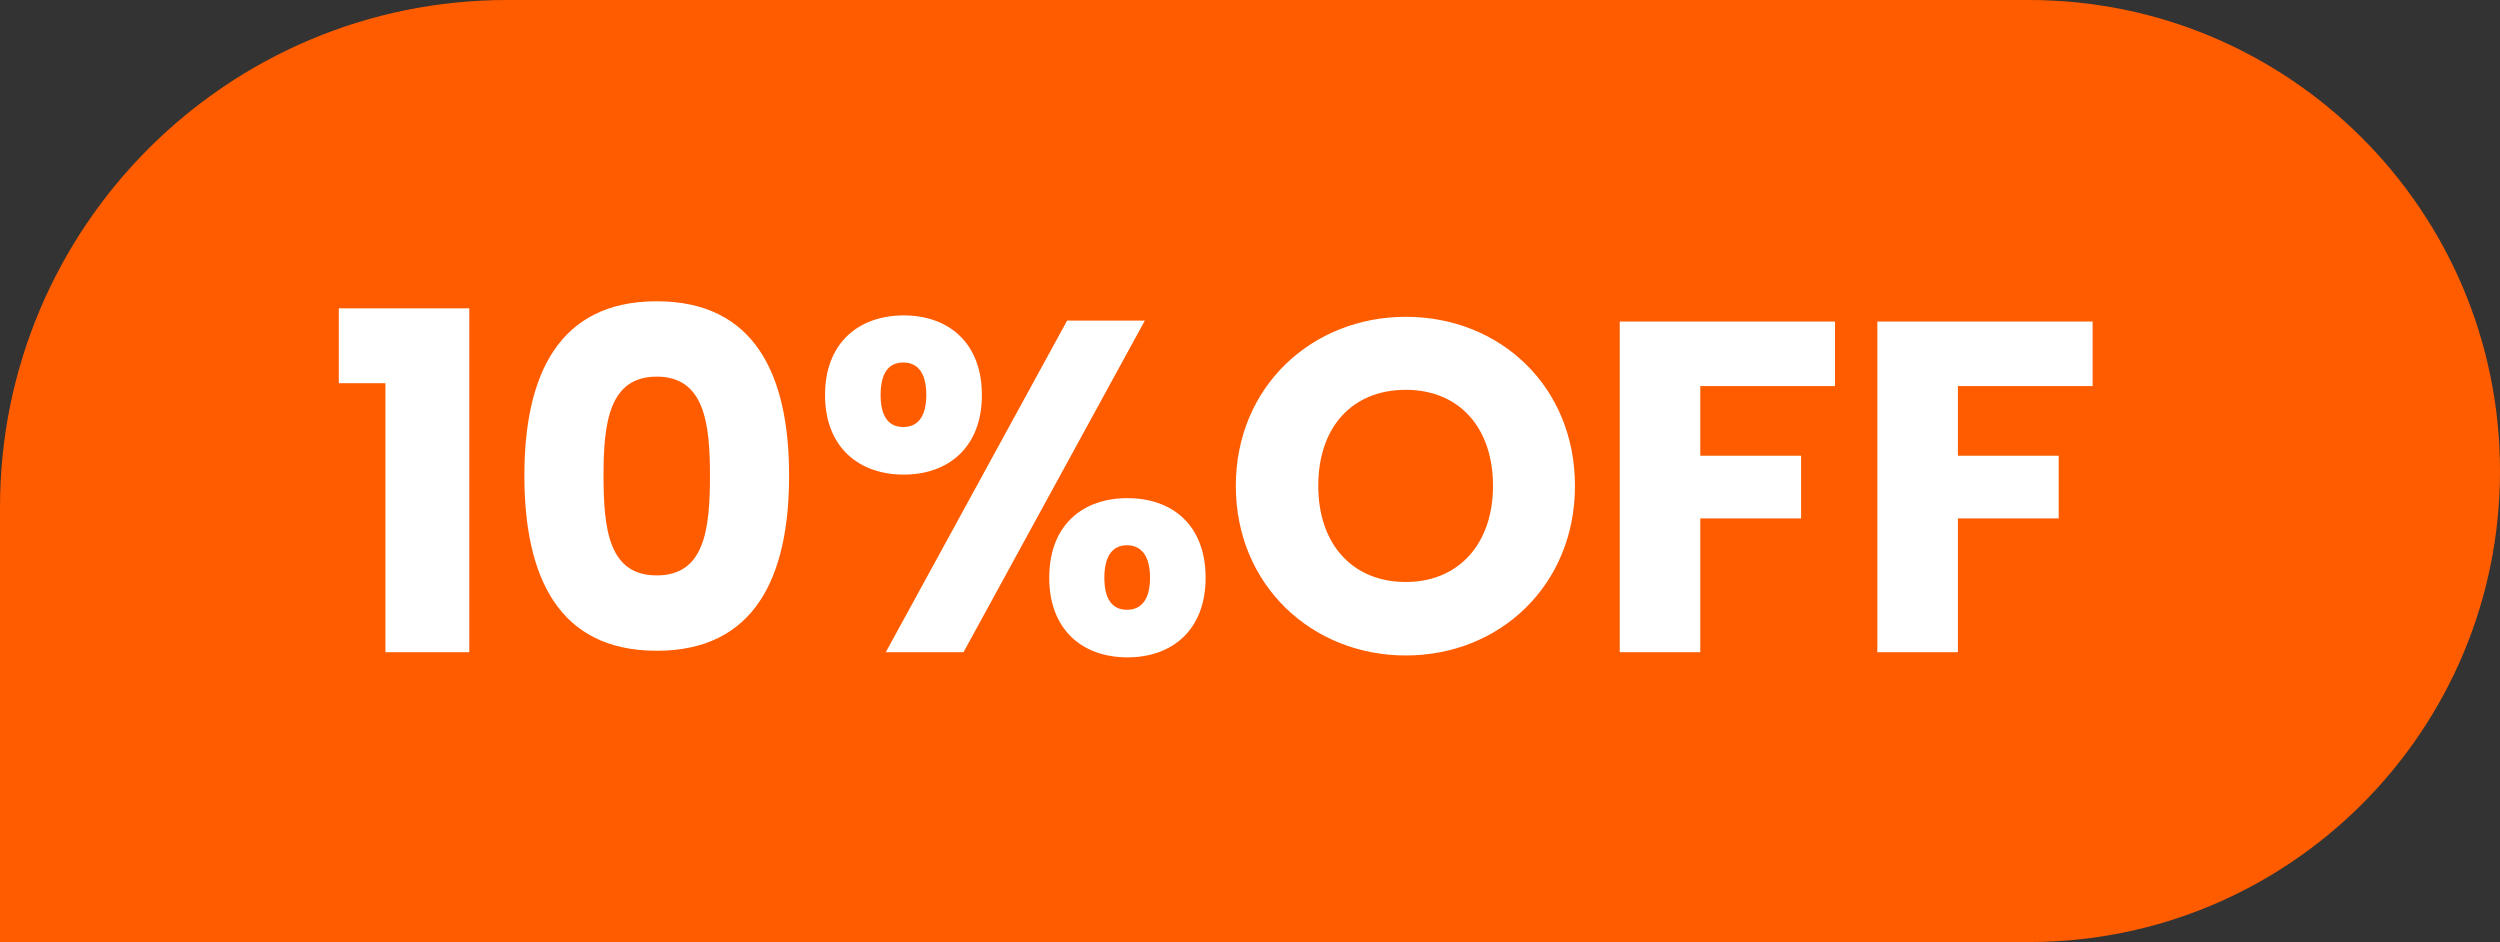 <svg width="69" height="26" viewBox="0 0 69 26" fill="none" xmlns="http://www.w3.org/2000/svg">
<rect x="0" y="0" width="69" height="26" fill="#333333" stroke="none"/>
<g clip-path="url(#clip0_1_16)">
<path d="M0 14C0 6.268 6.268 0 14 0H56C63.18 0 69 5.82 69 13C69 20.18 63.18 26 56 26H0V14Z" fill="#FF5C00"/>
<path d="M10.638 18V10.577H9.351V8.51H12.952V18H10.638ZM14.473 13.125C14.473 10.343 15.422 8.315 18.126 8.315C20.83 8.315 21.779 10.343 21.779 13.125C21.779 15.933 20.83 17.961 18.126 17.961C15.422 17.961 14.473 15.933 14.473 13.125ZM19.595 13.125C19.595 11.669 19.439 10.395 18.126 10.395C16.813 10.395 16.657 11.669 16.657 13.125C16.657 14.633 16.813 15.881 18.126 15.881C19.439 15.881 19.595 14.633 19.595 13.125ZM22.771 10.902C22.771 9.459 23.707 8.705 24.942 8.705C26.177 8.705 27.1 9.459 27.1 10.902C27.1 12.345 26.177 13.099 24.942 13.099C23.707 13.099 22.771 12.345 22.771 10.902ZM24.929 10.005C24.539 10.005 24.305 10.278 24.305 10.902C24.305 11.513 24.539 11.786 24.929 11.786C25.319 11.786 25.566 11.513 25.566 10.902C25.566 10.278 25.319 10.005 24.929 10.005ZM24.448 18L29.453 8.848H31.598L26.593 18H24.448ZM28.959 15.946C28.959 14.49 29.882 13.749 31.117 13.749C32.352 13.749 33.275 14.49 33.275 15.946C33.275 17.389 32.352 18.143 31.117 18.143C29.882 18.143 28.959 17.389 28.959 15.946ZM31.104 15.049C30.714 15.049 30.48 15.335 30.48 15.946C30.48 16.557 30.714 16.83 31.104 16.83C31.494 16.83 31.741 16.557 31.741 15.946C31.741 15.335 31.494 15.049 31.104 15.049ZM43.469 13.411C43.469 16.154 41.389 18.091 38.802 18.091C36.215 18.091 34.109 16.154 34.109 13.411C34.109 10.668 36.215 8.744 38.802 8.744C41.402 8.744 43.469 10.668 43.469 13.411ZM36.384 13.411C36.384 15.01 37.32 16.063 38.802 16.063C40.258 16.063 41.207 15.01 41.207 13.411C41.207 11.786 40.258 10.759 38.802 10.759C37.32 10.759 36.384 11.786 36.384 13.411ZM44.705 18V8.874H50.646V10.655H46.928V12.579H49.71V14.308H46.928V18H44.705ZM51.815 18V8.874H57.756V10.655H54.038V12.579H56.82V14.308H54.038V18H51.815Z" fill="white"/>
</g>
<defs>
<clipPath id="clip0_1_16">
<rect width="69" height="26" fill="white"/>
</clipPath>
</defs>
</svg>
